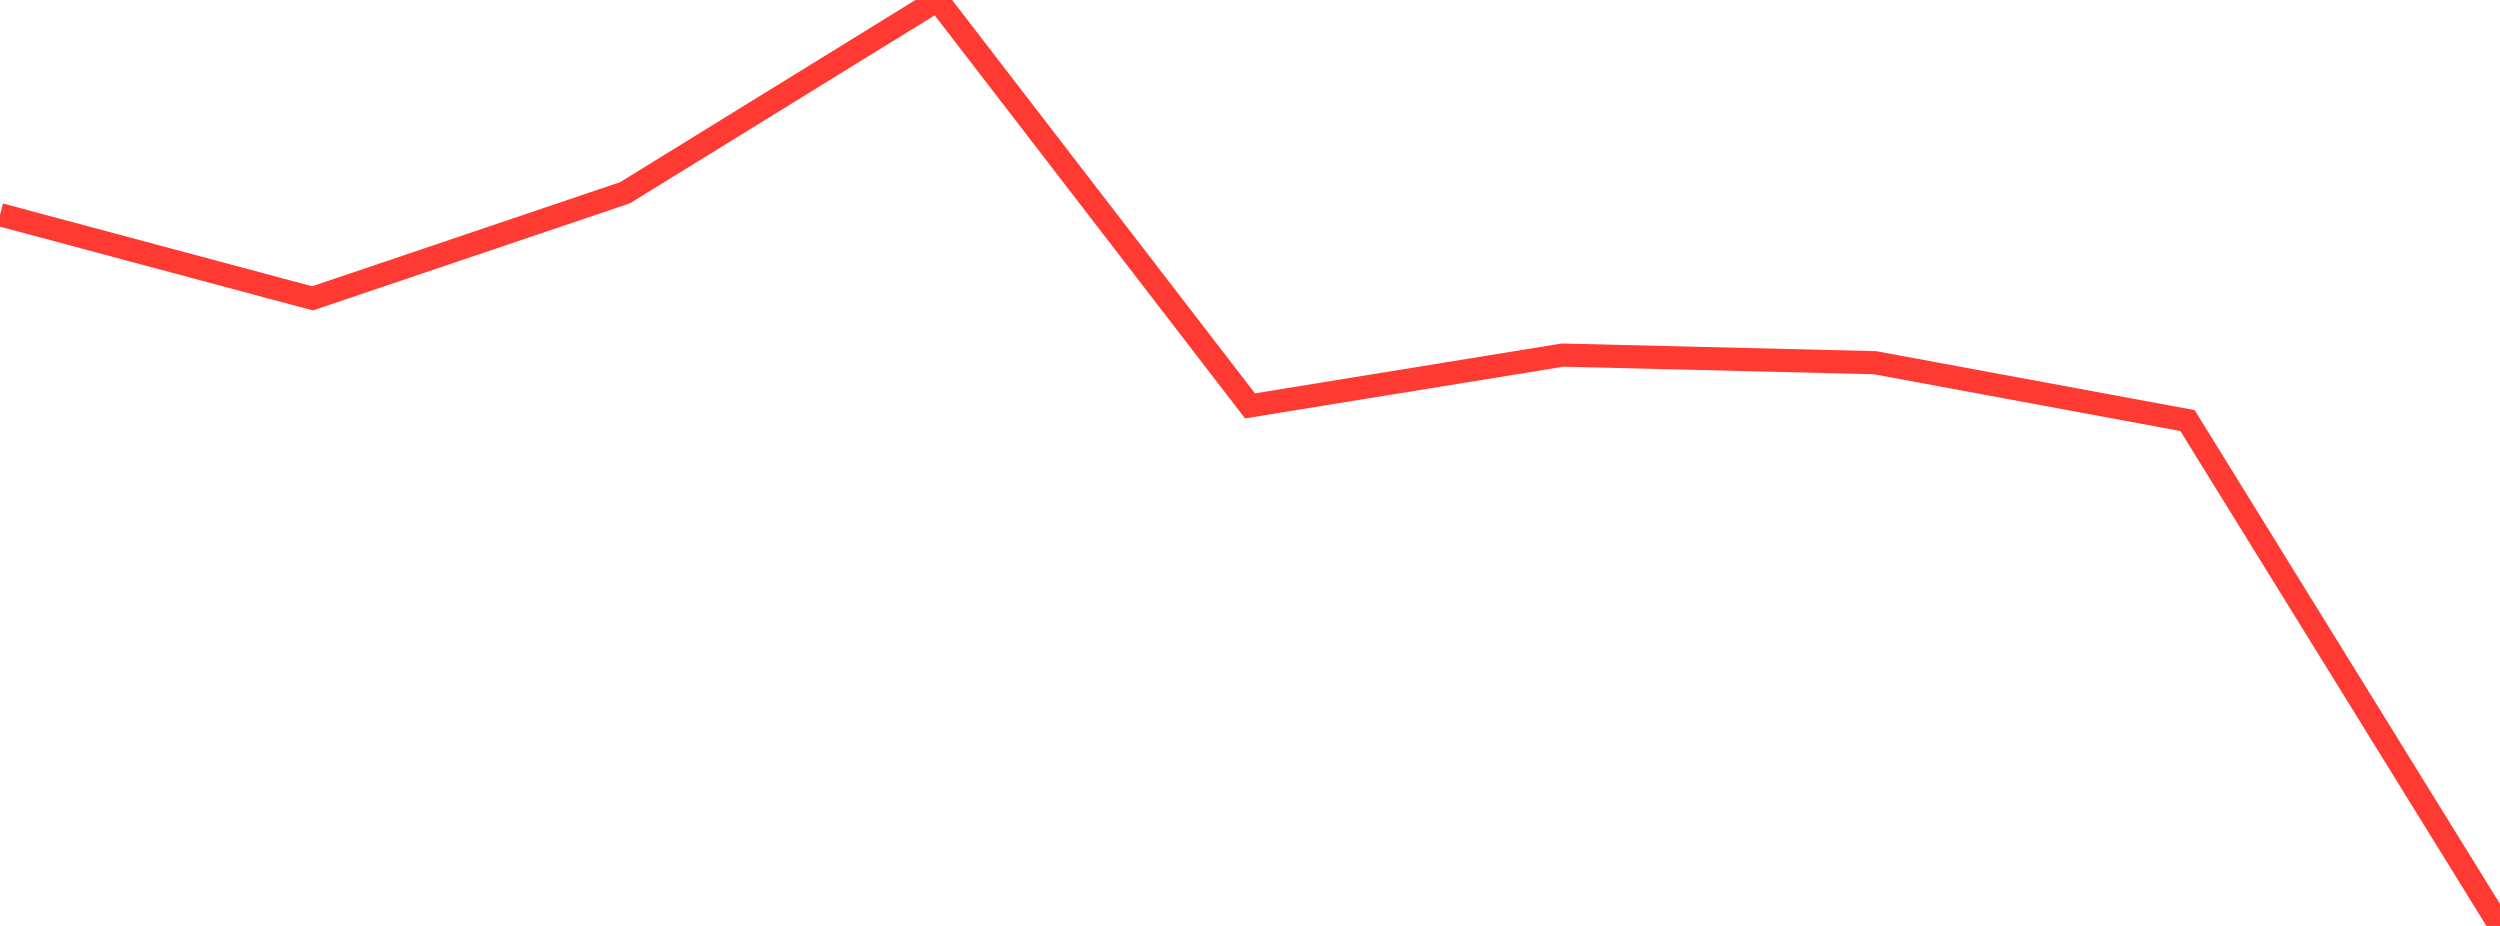 <?xml version="1.0" standalone="no"?>
<!DOCTYPE svg PUBLIC "-//W3C//DTD SVG 1.1//EN" "http://www.w3.org/Graphics/SVG/1.1/DTD/svg11.dtd">

<svg width="135" height="50" viewBox="0 0 135 50" preserveAspectRatio="none" 
  xmlns="http://www.w3.org/2000/svg"
  xmlns:xlink="http://www.w3.org/1999/xlink">


<polyline points="0.0, 11.593 16.875, 16.111 33.75, 10.408 50.625, 0.0 67.5, 21.917 84.375, 19.175 101.25, 19.586 118.125, 22.71 135.0, 50.0" fill="none" stroke="#ff3a33" stroke-width="1.25"/>

</svg>